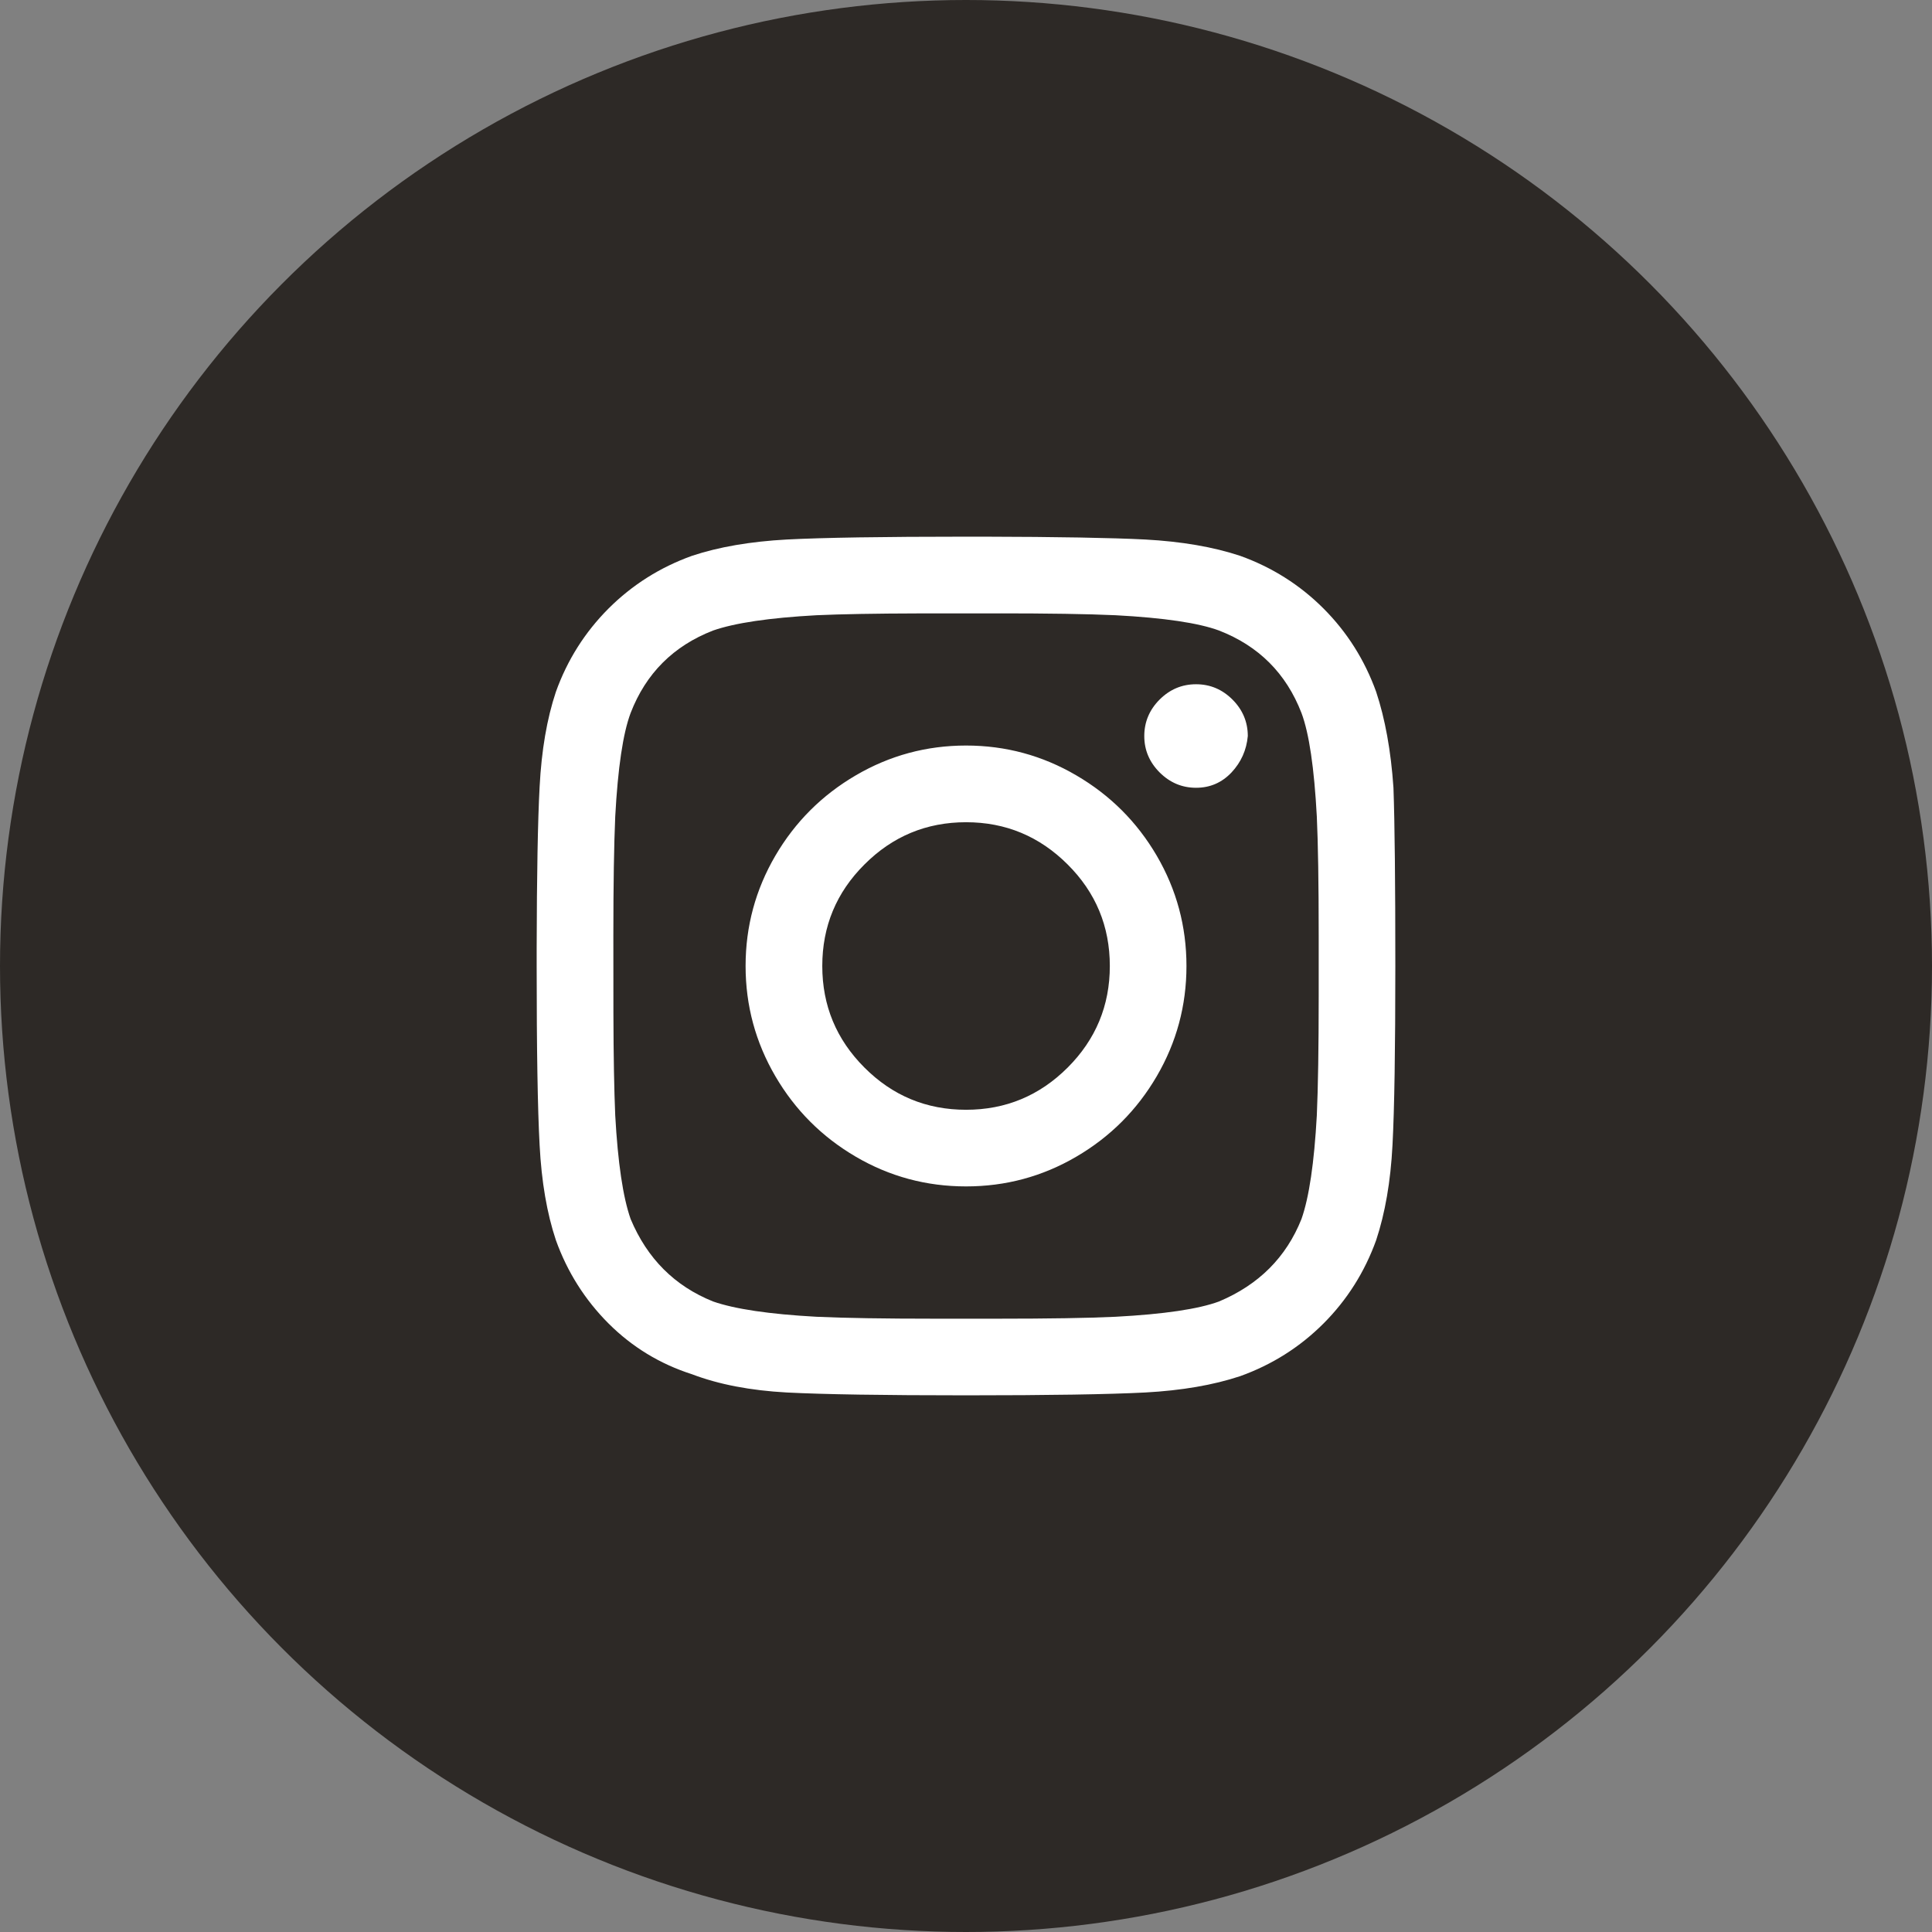 <svg width="36" height="36" viewBox="0 0 36 36" fill="none" xmlns="http://www.w3.org/2000/svg">
<rect x="0" y="0" width="36" height="36" fill="#808080" stroke="none"/>
<circle cx="18" cy="18" r="18" fill="#2D2926"/>
<path fill-rule="evenodd" clip-rule="evenodd" d="M18.326 10C19.705 10.003 20.71 10.021 21.34 10.053C22.018 10.09 22.608 10.191 23.108 10.357C23.704 10.571 24.222 10.899 24.662 11.339C25.102 11.78 25.429 12.298 25.643 12.892C25.809 13.393 25.918 13.988 25.965 14.678C25.989 15.345 26 16.452 26 18C26 19.548 25.983 20.661 25.947 21.339C25.912 22.018 25.809 22.607 25.643 23.108C25.429 23.702 25.102 24.22 24.662 24.661C24.222 25.101 23.704 25.429 23.108 25.643C22.608 25.809 22.018 25.91 21.34 25.947C20.662 25.982 19.548 26 18.002 26C16.453 26 15.339 25.982 14.661 25.947C13.983 25.91 13.393 25.797 12.894 25.607C12.298 25.416 11.78 25.101 11.339 24.661C10.899 24.22 10.571 23.702 10.358 23.108C10.191 22.607 10.09 22.018 10.055 21.339C10.018 20.661 10 19.548 10 18L10 17.675C10.003 16.295 10.021 15.291 10.055 14.661C10.09 13.982 10.191 13.393 10.358 12.892C10.571 12.298 10.899 11.78 11.339 11.339C11.78 10.899 12.298 10.571 12.894 10.357C13.393 10.191 13.983 10.09 14.661 10.053C15.339 10.018 16.453 10 18.002 10L18.326 10ZM18.881 11.43H17.12C16.316 11.432 15.68 11.443 15.214 11.464C14.334 11.512 13.691 11.608 13.287 11.749C12.548 12.036 12.036 12.548 11.751 13.285C11.608 13.666 11.513 14.309 11.464 15.214C11.441 15.739 11.429 16.476 11.429 17.429L11.43 18.881C11.432 19.685 11.444 20.32 11.464 20.785C11.513 21.666 11.608 22.309 11.751 22.715C12.06 23.452 12.572 23.964 13.287 24.251C13.691 24.392 14.334 24.488 15.214 24.536C15.739 24.56 16.478 24.572 17.43 24.572H18.571C19.548 24.572 20.286 24.56 20.787 24.536C21.691 24.488 22.334 24.392 22.715 24.251C23.454 23.94 23.966 23.429 24.251 22.715C24.394 22.309 24.488 21.666 24.537 20.785C24.56 20.261 24.572 19.524 24.572 18.571V17.429C24.572 16.452 24.56 15.714 24.537 15.214C24.488 14.309 24.394 13.666 24.251 13.285C23.966 12.548 23.454 12.036 22.715 11.749C22.334 11.608 21.691 11.512 20.787 11.464C20.263 11.44 19.524 11.429 18.571 11.429L18.881 11.43ZM18.001 13.892C18.739 13.892 19.423 14.078 20.054 14.447C20.686 14.816 21.186 15.315 21.555 15.946C21.923 16.577 22.108 17.261 22.108 18C22.108 18.738 21.923 19.422 21.555 20.053C21.186 20.685 20.686 21.185 20.054 21.554C19.423 21.923 18.739 22.107 18.001 22.107C17.262 22.107 16.578 21.923 15.947 21.554C15.316 21.185 14.816 20.685 14.447 20.053C14.079 19.422 13.893 18.738 13.893 18C13.893 17.261 14.079 16.577 14.447 15.946C14.816 15.315 15.316 14.816 15.947 14.447C16.578 14.078 17.262 13.892 18.001 13.892ZM18.001 15.321C17.262 15.321 16.631 15.584 16.108 16.108C15.584 16.63 15.322 17.261 15.322 18C15.322 18.738 15.584 19.369 16.108 19.893C16.631 20.417 17.262 20.679 18.001 20.679C18.739 20.679 19.369 20.417 19.894 19.893C20.418 19.369 20.68 18.738 20.68 18C20.68 17.261 20.418 16.63 19.894 16.108C19.369 15.584 18.739 15.321 18.001 15.321ZM22.287 12.75C22.549 12.75 22.774 12.845 22.965 13.035C23.155 13.225 23.251 13.453 23.251 13.715C23.227 13.977 23.126 14.202 22.948 14.393C22.768 14.583 22.549 14.679 22.287 14.679C22.024 14.679 21.799 14.583 21.608 14.393C21.418 14.202 21.322 13.977 21.322 13.715C21.322 13.453 21.418 13.225 21.608 13.035C21.799 12.845 22.024 12.75 22.287 12.75Z" fill="white"/>
</svg>
